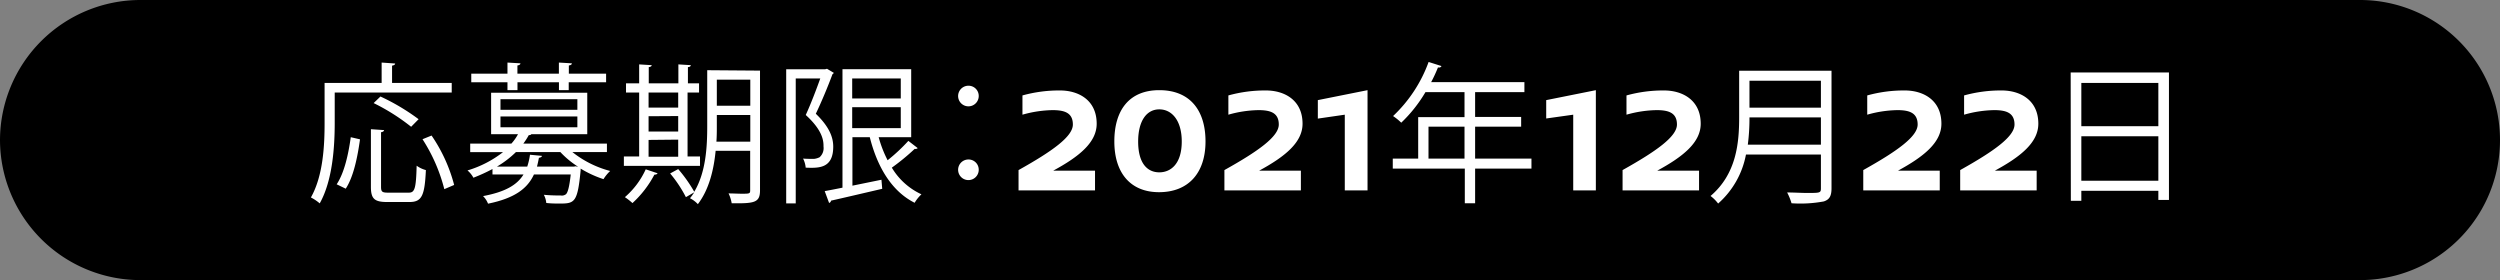 <svg xmlns="http://www.w3.org/2000/svg" viewBox="0 0 422 47.28"><rect x="0" y="0" width="422" height="47.28" fill="#808080" stroke="none"/><g data-name="レイヤー 2"><path d="M0 23.64A23.71 23.71 0 0123.64 0h374.72a23.64 23.64 0 010 47.28H23.64A23.71 23.71 0 010 23.64z" data-name="長方形 8-3"/><path d="M76.25 15.62H56.5v5.12c0 3.93-.33 9.68-2.53 13.59a7.72 7.72 0 00-1.49-1c2.1-3.71 2.31-8.9 2.31-12.6V14h9.63v-3.44l2.28.16c0 .18-.16.3-.52.36V14h10.07zm-15.48 7.9c-.39 2.79-1.05 6.26-2.41 8.33l-1.53-.74c1.33-2 2-5.21 2.38-7.95zm3.55 8c0 .85.18 1 1.2 1H69c1 0 1.23-.67 1.33-4.55a4.66 4.66 0 001.56.74c-.2 4.27-.66 5.39-2.76 5.39h-3.79c-2.15 0-2.73-.56-2.73-2.58v-9.71l2.22.15c0 .18-.18.31-.51.36zm-.1-15.23a36.15 36.15 0 016.44 3.83L69.4 21.4a34.54 34.54 0 00-6.33-4zM75 31.93a28.4 28.4 0 00-3.68-8.43l1.53-.62a26.65 26.65 0 013.81 8.34zm27.45-6.26h-5.83a17.22 17.22 0 006.38 3.19 6.76 6.76 0 00-1.13 1.38 18.32 18.32 0 01-3.86-1.78v.3c-.51 5.37-1 5.6-3.48 5.6-.63 0-1.48 0-2.32-.1a3.64 3.64 0 00-.41-1.38c1.2.12 2.47.12 2.88.12a1.11 1.11 0 00.87-.23c.3-.31.56-1.23.79-3.32h-6.21c-1.07 2.32-3.17 4-7.75 4.93a3.69 3.69 0 00-.84-1.28c3.78-.71 5.75-1.89 6.83-3.65h-5.24v-.92A29.33 29.33 0 0179.91 30a4.16 4.16 0 00-1-1.23 18.21 18.21 0 006-3.09h-5.54v-1.44h6.95a7.69 7.69 0 001.12-1.59H82.9v-7h16.23v7h-9.44c-.07.11-.2.16-.43.16a12.25 12.25 0 01-.92 1.43h14.11zM85.66 15.22v-1.33h-6.11v-1.46h6.11v-1.87l2.19.13c0 .18-.17.31-.51.36v1.38h7v-1.87l2.19.13c0 .18-.15.31-.51.36v1.38h6.29v1.46H96v1.33h-1.65v-1.33h-7v1.33zm5.82 11.09c0 .15-.2.28-.51.33-.1.51-.2 1-.33 1.48h6.16c.2 0 .28-.05.36-.05l.43.08a15.25 15.25 0 01-3-2.48h-7.5a16.72 16.72 0 01-3.2 2.45H89a11.33 11.33 0 00.46-2zm-7-9.56v1.79h12.98v-1.79zm0 2.91v1.82h12.98v-1.82zm33.68 6.75V28h-12.85v-1.59h2.58V15.62h-2.22v-1.55h2.22v-3.2L110 11c0 .18-.15.28-.49.33v2.74h5v-3.2l2.09.13c0 .18-.15.31-.48.33v2.74H118v1.55h-1.94v10.79zM111 29.25c-.08.15-.25.23-.54.23a17.63 17.63 0 01-3.7 4.8 10.48 10.48 0 00-1.28-1 13.69 13.69 0 003.52-4.7zm3.48-13.63h-5v2.54h5zm-5 4v2.58h5v-2.61zm0 4v2.84h5v-2.89zm18.81-11.7v20.22c0 2.07-.94 2.22-4.78 2.17a6.14 6.14 0 00-.53-1.66c.82 0 1.61.05 2.2.05 1.3 0 1.45 0 1.45-.56v-6.68h-5.83c-.31 3.17-1.1 6.52-3 9a4.91 4.91 0 00-1.33-1 9.46 9.46 0 00.72-1s-1.15.67-1.41.82a21.26 21.26 0 00-2.66-4l1.36-.74a24 24 0 012.71 3.83c2-3.35 2.19-7.69 2.19-11.12v-9.4zM121 21.27c0 .82 0 1.72-.07 2.64h5.72v-4.5H121zm5.65-7.82H121v4.4h5.65zm12.95-1.84l1.15.69a.63.63 0 01-.23.23c-.74 2-1.81 4.58-2.81 6.67 2.17 2.1 2.94 3.86 2.94 5.55 0 3.73-2.48 3.63-4.65 3.55a4.14 4.14 0 00-.44-1.53c.69.05 1.36.05 1.84.05a2.78 2.78 0 00.95-.28 2.06 2.06 0 00.66-1.79c0-.82 0-2.61-3-5.34.89-1.94 1.81-4.37 2.45-6.16h-4.14v21.08h-1.61V11.69h6.57zm8.72 11.55a19.65 19.65 0 001.51 3.89 30.17 30.17 0 003.5-3.27l1.58 1.22a.55.55 0 01-.51.13 37.19 37.19 0 01-3.86 3.17 11.36 11.36 0 005 4.5 6.45 6.45 0 00-1.15 1.43c-3.86-1.94-6.29-6-7.57-11.07h-2.93v8.18l4.9-1 .13 1.53c-3.17.74-6.54 1.53-8.64 2a.47.47 0 01-.33.39l-.74-2c.84-.15 1.86-.35 3-.58v-20h11.6v11.48zm3.73-9.91h-8.2v3.37h8.2zm-8.2 4.85v3.53h8.2V18.1zm21.36-1.89a1.74 1.74 0 11-1.74-1.74 1.72 1.72 0 011.74 1.74zm0 12.42a1.74 1.74 0 11-1.74-1.71 1.72 1.72 0 011.74 1.71zm19.91-7.74c0 3.17-3 5.57-7.34 7.92h7.06v3.33h-12.91v-3.43c5.67-3.17 9.17-5.65 9.17-7.69s-1.5-2.43-3.45-2.43a19.58 19.58 0 00-5.06.77v-3.25a23.13 23.13 0 016.34-.84c3.12 0 6.19 1.61 6.19 5.62zm18.37 2.99c0 5.27-2.84 8.56-7.85 8.56-4.83 0-7.54-3.27-7.54-8.56s2.51-8.66 7.59-8.66 7.8 3.29 7.8 8.66zm-11.37 0c0 3.8 1.63 5.21 3.57 5.21s3.79-1.43 3.79-5.21c0-3.53-1.66-5.42-3.79-5.42s-3.57 1.92-3.57 5.45zm27.75-2.99c0 3.17-3 5.57-7.33 7.92h7.05v3.33h-12.91v-3.43c5.68-3.17 9.18-5.65 9.18-7.69s-1.51-2.43-3.45-2.43a19.46 19.46 0 00-5.06.77v-3.25a23.08 23.08 0 016.34-.84c3.11 0 6.18 1.61 6.18 5.62zM227 32.14V19.36l-4.55.66V16.9l8.39-1.68v16.92zm31.51-5.37v1.69H249v5.85h-1.74v-5.85H235.1v-1.69h4.29v-7h7.82v-4.22h-6.59a23.8 23.8 0 01-4.09 5.16 9.62 9.62 0 00-1.38-1.12 23.59 23.59 0 006-9.13l2.17.69c-.1.23-.33.28-.59.23a24.12 24.12 0 01-1.15 2.48h15.74v1.69H249v4.19h7.77v1.64H249v5.39zm-17.38 0h6.08v-5.39h-6.08zm24.43 5.37V19.36L261 20v-3.1l8.38-1.68v16.92zm21.52-11.25c0 3.17-3 5.57-7.34 7.92h7.06v3.33h-12.91v-3.43c5.67-3.17 9.18-5.65 9.18-7.69s-1.51-2.43-3.45-2.43a19.59 19.59 0 00-5.07.77v-3.25a23.18 23.18 0 016.34-.84c3.11 0 6.19 1.61 6.19 5.62zm22.08-8.95v19.84c0 1.33-.36 1.91-1.3 2.22a21.55 21.55 0 01-5.45.31 9.81 9.81 0 00-.74-1.82c1.23 0 2.4.08 3.32.08 2.23 0 2.38 0 2.38-.79v-5.7h-12.65a14.61 14.61 0 01-4.7 8.28 6.47 6.47 0 00-1.28-1.28c4.39-3.73 4.83-9 4.83-13.26v-7.88zm-13.85 7.88a34.28 34.28 0 01-.28 4.6h12.34v-4.6zm12.06-6.19h-12.06v4.55h12.06zm20.34 7.26c0 3.17-3 5.57-7.33 7.92h7.05v3.33h-12.91v-3.43c5.68-3.17 9.18-5.65 9.18-7.69s-1.51-2.43-3.45-2.43a19.46 19.46 0 00-5.06.77v-3.25a23.08 23.08 0 016.34-.84c3.11 0 6.18 1.61 6.18 5.62zm16.36 0c0 3.17-3 5.57-7.34 7.92h7.06v3.33h-12.91v-3.43c5.67-3.17 9.17-5.65 9.17-7.69s-1.51-2.43-3.45-2.43a19.52 19.52 0 00-5.06.77v-3.25a23.13 23.13 0 016.34-.84c3.12 0 6.19 1.61 6.19 5.62zm5.46-8.66h16.59v21.52h-1.79v-1.54h-13v1.69h-1.77zm14.8 1.77h-13v7.3h13zm-13 16.51h13V23h-13z" fill="#fff" data-name="応募期限 2021年12月22日"/></g></svg>